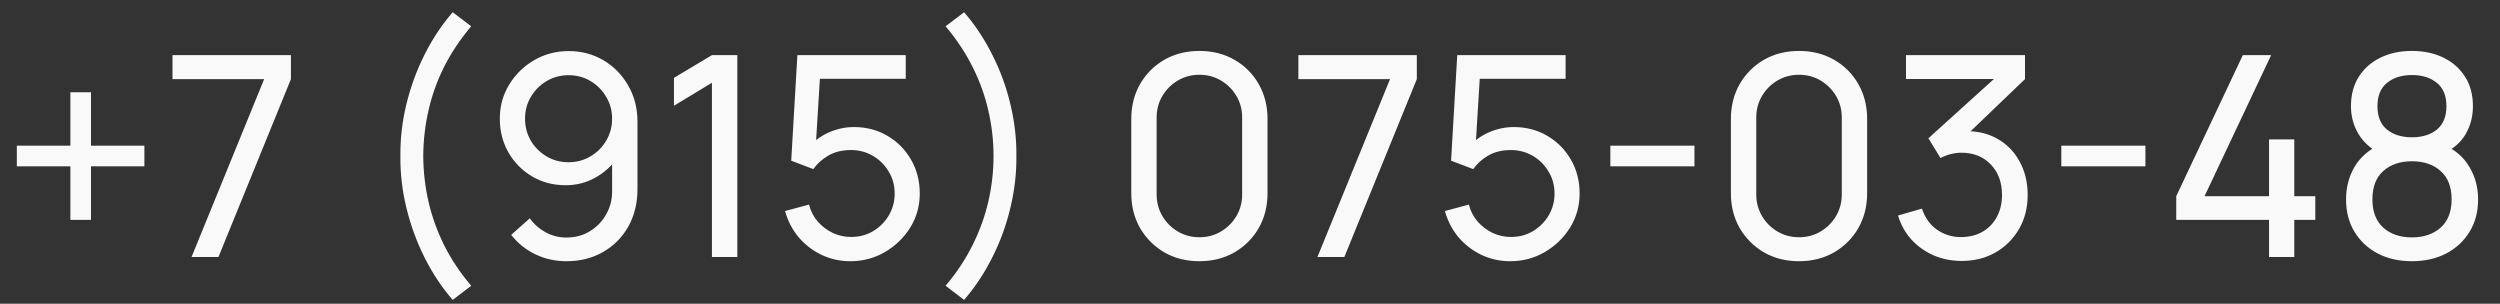 <?xml version="1.0" encoding="UTF-8"?> <svg xmlns="http://www.w3.org/2000/svg" width="107" height="13" viewBox="0 0 107 13" fill="none"><rect x="0" y="0" width="107" height="13" fill="#333333" stroke="none"/> <path d="M3.012 9.41V7.118H0.72V6.236H3.012V3.95H3.894V6.236H6.18V7.118H3.894V9.41H3.012ZM8.198 11L11.306 3.386H7.382V2.36H12.452V3.386L9.35 11H8.198ZM19.375 12.836C18.907 12.296 18.505 11.69 18.169 11.018C17.833 10.346 17.575 9.64 17.395 8.9C17.215 8.16 17.129 7.42 17.137 6.68C17.129 5.936 17.215 5.194 17.395 4.454C17.575 3.714 17.833 3.01 18.169 2.342C18.505 1.67 18.907 1.064 19.375 0.524L20.167 1.124C19.695 1.684 19.307 2.266 19.003 2.87C18.703 3.474 18.481 4.096 18.337 4.736C18.193 5.372 18.119 6.02 18.115 6.68C18.119 7.332 18.193 7.98 18.337 8.624C18.485 9.264 18.709 9.888 19.009 10.496C19.313 11.1 19.699 11.678 20.167 12.23L19.375 12.836ZM24.338 2.186C24.89 2.186 25.388 2.318 25.832 2.582C26.276 2.846 26.628 3.206 26.888 3.662C27.152 4.118 27.284 4.636 27.284 5.216V8.09C27.284 8.694 27.154 9.228 26.894 9.692C26.634 10.156 26.274 10.52 25.814 10.784C25.358 11.048 24.834 11.18 24.242 11.18C23.77 11.18 23.328 11.082 22.916 10.886C22.508 10.69 22.162 10.412 21.878 10.052L22.676 9.344C22.852 9.592 23.078 9.792 23.354 9.944C23.63 10.092 23.926 10.166 24.242 10.166C24.626 10.166 24.964 10.074 25.256 9.89C25.552 9.706 25.782 9.466 25.946 9.17C26.114 8.874 26.198 8.554 26.198 8.21V6.476L26.432 6.74C26.184 7.1 25.866 7.388 25.478 7.604C25.09 7.82 24.668 7.928 24.212 7.928C23.676 7.928 23.196 7.802 22.772 7.55C22.348 7.298 22.012 6.958 21.764 6.53C21.516 6.098 21.392 5.614 21.392 5.078C21.392 4.542 21.526 4.056 21.794 3.62C22.062 3.18 22.418 2.832 22.862 2.576C23.31 2.316 23.802 2.186 24.338 2.186ZM24.338 3.218C23.994 3.218 23.68 3.302 23.396 3.47C23.116 3.634 22.892 3.858 22.724 4.142C22.556 4.422 22.472 4.734 22.472 5.078C22.472 5.422 22.554 5.736 22.718 6.02C22.886 6.3 23.11 6.524 23.39 6.692C23.674 6.86 23.988 6.944 24.332 6.944C24.676 6.944 24.99 6.86 25.274 6.692C25.558 6.524 25.782 6.3 25.946 6.02C26.114 5.736 26.198 5.422 26.198 5.078C26.198 4.738 26.114 4.428 25.946 4.148C25.782 3.864 25.558 3.638 25.274 3.47C24.994 3.302 24.682 3.218 24.338 3.218ZM30.471 11V3.542L28.845 4.526V3.332L30.471 2.36H31.557V11H30.471ZM36.396 11.18C35.952 11.18 35.538 11.088 35.154 10.904C34.774 10.72 34.448 10.468 34.176 10.148C33.908 9.824 33.716 9.452 33.6 9.032L34.626 8.756C34.698 9.04 34.826 9.286 35.01 9.494C35.194 9.698 35.408 9.858 35.652 9.974C35.9 10.086 36.158 10.142 36.426 10.142C36.778 10.142 37.094 10.058 37.374 9.89C37.658 9.718 37.882 9.492 38.046 9.212C38.21 8.928 38.292 8.618 38.292 8.282C38.292 7.934 38.206 7.62 38.034 7.34C37.866 7.056 37.64 6.832 37.356 6.668C37.072 6.504 36.762 6.422 36.426 6.422C36.046 6.422 35.72 6.502 35.448 6.662C35.18 6.818 34.968 7.01 34.812 7.238L33.864 6.878L34.128 2.36H38.766V3.374H34.644L35.118 2.93L34.896 6.548L34.662 6.242C34.902 5.986 35.188 5.788 35.52 5.648C35.856 5.508 36.198 5.438 36.546 5.438C37.082 5.438 37.562 5.564 37.986 5.816C38.41 6.064 38.746 6.404 38.994 6.836C39.242 7.264 39.366 7.746 39.366 8.282C39.366 8.814 39.23 9.3 38.958 9.74C38.686 10.176 38.324 10.526 37.872 10.79C37.424 11.05 36.932 11.18 36.396 11.18ZM41.263 12.836L40.471 12.23C40.939 11.678 41.323 11.1 41.623 10.496C41.927 9.888 42.153 9.264 42.301 8.624C42.449 7.98 42.523 7.332 42.523 6.68C42.523 6.02 42.449 5.372 42.301 4.736C42.157 4.096 41.933 3.474 41.629 2.87C41.329 2.266 40.943 1.684 40.471 1.124L41.263 0.524C41.731 1.064 42.133 1.67 42.469 2.342C42.809 3.01 43.067 3.714 43.243 4.454C43.423 5.194 43.509 5.936 43.501 6.68C43.509 7.42 43.423 8.16 43.243 8.9C43.067 9.64 42.809 10.346 42.469 11.018C42.133 11.69 41.731 12.296 41.263 12.836ZM51.334 11.18C50.774 11.18 50.274 11.054 49.834 10.802C49.398 10.546 49.052 10.2 48.796 9.764C48.544 9.324 48.418 8.824 48.418 8.264V5.096C48.418 4.536 48.544 4.036 48.796 3.596C49.052 3.156 49.398 2.81 49.834 2.558C50.274 2.306 50.774 2.18 51.334 2.18C51.894 2.18 52.394 2.306 52.834 2.558C53.274 2.81 53.62 3.156 53.872 3.596C54.124 4.036 54.25 4.536 54.25 5.096V8.264C54.25 8.824 54.124 9.324 53.872 9.764C53.62 10.2 53.274 10.546 52.834 10.802C52.394 11.054 51.894 11.18 51.334 11.18ZM51.334 10.154C51.674 10.154 51.982 10.072 52.258 9.908C52.534 9.744 52.754 9.524 52.918 9.248C53.082 8.968 53.164 8.66 53.164 8.324V5.03C53.164 4.69 53.082 4.382 52.918 4.106C52.754 3.83 52.534 3.61 52.258 3.446C51.982 3.282 51.674 3.2 51.334 3.2C50.998 3.2 50.69 3.282 50.41 3.446C50.134 3.61 49.914 3.83 49.75 4.106C49.586 4.382 49.504 4.69 49.504 5.03V8.324C49.504 8.66 49.586 8.968 49.75 9.248C49.914 9.524 50.134 9.744 50.41 9.908C50.69 10.072 50.998 10.154 51.334 10.154ZM56.386 11L59.494 3.386H55.57V2.36H60.64V3.386L57.538 11H56.386ZM64.638 11.18C64.194 11.18 63.78 11.088 63.396 10.904C63.016 10.72 62.69 10.468 62.418 10.148C62.15 9.824 61.958 9.452 61.842 9.032L62.868 8.756C62.94 9.04 63.068 9.286 63.252 9.494C63.436 9.698 63.65 9.858 63.894 9.974C64.142 10.086 64.4 10.142 64.668 10.142C65.02 10.142 65.336 10.058 65.616 9.89C65.9 9.718 66.124 9.492 66.288 9.212C66.452 8.928 66.534 8.618 66.534 8.282C66.534 7.934 66.448 7.62 66.276 7.34C66.108 7.056 65.882 6.832 65.598 6.668C65.314 6.504 65.004 6.422 64.668 6.422C64.288 6.422 63.962 6.502 63.69 6.662C63.422 6.818 63.21 7.01 63.054 7.238L62.106 6.878L62.37 2.36H67.008V3.374H62.886L63.36 2.93L63.138 6.548L62.904 6.242C63.144 5.986 63.43 5.788 63.762 5.648C64.098 5.508 64.44 5.438 64.788 5.438C65.324 5.438 65.804 5.564 66.228 5.816C66.652 6.064 66.988 6.404 67.236 6.836C67.484 7.264 67.608 7.746 67.608 8.282C67.608 8.814 67.472 9.3 67.2 9.74C66.928 10.176 66.566 10.526 66.114 10.79C65.666 11.05 65.174 11.18 64.638 11.18ZM68.923 7.118V6.236H72.523V7.118H68.923ZM76.998 11.18C76.438 11.18 75.938 11.054 75.498 10.802C75.062 10.546 74.716 10.2 74.46 9.764C74.208 9.324 74.082 8.824 74.082 8.264V5.096C74.082 4.536 74.208 4.036 74.46 3.596C74.716 3.156 75.062 2.81 75.498 2.558C75.938 2.306 76.438 2.18 76.998 2.18C77.558 2.18 78.058 2.306 78.498 2.558C78.938 2.81 79.284 3.156 79.536 3.596C79.788 4.036 79.914 4.536 79.914 5.096V8.264C79.914 8.824 79.788 9.324 79.536 9.764C79.284 10.2 78.938 10.546 78.498 10.802C78.058 11.054 77.558 11.18 76.998 11.18ZM76.998 10.154C77.338 10.154 77.646 10.072 77.922 9.908C78.198 9.744 78.418 9.524 78.582 9.248C78.746 8.968 78.828 8.66 78.828 8.324V5.03C78.828 4.69 78.746 4.382 78.582 4.106C78.418 3.83 78.198 3.61 77.922 3.446C77.646 3.282 77.338 3.2 76.998 3.2C76.662 3.2 76.354 3.282 76.074 3.446C75.798 3.61 75.578 3.83 75.414 4.106C75.25 4.382 75.168 4.69 75.168 5.03V8.324C75.168 8.66 75.25 8.968 75.414 9.248C75.578 9.524 75.798 9.744 76.074 9.908C76.354 10.072 76.662 10.154 76.998 10.154ZM83.964 11.168C83.536 11.168 83.138 11.09 82.77 10.934C82.402 10.774 82.084 10.55 81.816 10.262C81.552 9.97 81.358 9.624 81.234 9.224L82.26 8.93C82.392 9.33 82.612 9.634 82.92 9.842C83.228 10.05 83.574 10.152 83.958 10.148C84.31 10.14 84.614 10.06 84.87 9.908C85.13 9.752 85.33 9.54 85.47 9.272C85.614 9.004 85.686 8.694 85.686 8.342C85.686 7.806 85.526 7.372 85.206 7.04C84.886 6.704 84.466 6.536 83.946 6.536C83.802 6.536 83.65 6.556 83.49 6.596C83.334 6.636 83.188 6.692 83.052 6.764L82.536 5.918L85.74 3.02L85.878 3.38H81.576V2.36H86.67V3.386L83.94 6.002L83.928 5.624C84.5 5.584 85 5.678 85.428 5.906C85.856 6.134 86.188 6.46 86.424 6.884C86.664 7.308 86.784 7.794 86.784 8.342C86.784 8.894 86.66 9.382 86.412 9.806C86.164 10.23 85.828 10.564 85.404 10.808C84.98 11.048 84.5 11.168 83.964 11.168ZM88.224 7.118V6.236H91.824V7.118H88.224ZM97.115 11V9.41H93.143V8.396L95.993 2.36H97.205L94.355 8.396H97.115V5.966H98.195V8.396H99.095V9.41H98.195V11H97.115ZM103.231 11.18C102.679 11.18 102.191 11.07 101.767 10.85C101.343 10.626 101.011 10.316 100.771 9.92C100.531 9.524 100.411 9.062 100.411 8.534C100.411 8.018 100.533 7.552 100.777 7.136C101.025 6.72 101.397 6.4 101.893 6.176L101.875 6.566C101.471 6.37 101.161 6.094 100.945 5.738C100.729 5.378 100.621 4.98 100.621 4.544C100.621 4.056 100.733 3.636 100.957 3.284C101.181 2.932 101.489 2.66 101.881 2.468C102.273 2.276 102.723 2.18 103.231 2.18C103.739 2.18 104.189 2.276 104.581 2.468C104.973 2.66 105.281 2.932 105.505 3.284C105.729 3.636 105.841 4.056 105.841 4.544C105.841 4.98 105.739 5.376 105.535 5.732C105.331 6.084 105.017 6.362 104.593 6.566L104.569 6.182C105.065 6.398 105.437 6.716 105.685 7.136C105.937 7.552 106.063 8.018 106.063 8.534C106.063 9.062 105.941 9.524 105.697 9.92C105.457 10.316 105.123 10.626 104.695 10.85C104.271 11.07 103.783 11.18 103.231 11.18ZM103.231 10.16C103.735 10.16 104.143 10.022 104.455 9.746C104.771 9.466 104.929 9.062 104.929 8.534C104.929 8.002 104.773 7.598 104.461 7.322C104.153 7.042 103.743 6.902 103.231 6.902C102.723 6.902 102.313 7.042 102.001 7.322C101.693 7.598 101.539 8.002 101.539 8.534C101.539 9.062 101.695 9.466 102.007 9.746C102.319 10.022 102.727 10.16 103.231 10.16ZM103.231 5.876C103.671 5.876 104.027 5.766 104.299 5.546C104.571 5.322 104.707 4.988 104.707 4.544C104.707 4.1 104.571 3.768 104.299 3.548C104.027 3.324 103.671 3.212 103.231 3.212C102.795 3.212 102.439 3.324 102.163 3.548C101.891 3.768 101.755 4.1 101.755 4.544C101.755 4.988 101.891 5.322 102.163 5.546C102.439 5.766 102.795 5.876 103.231 5.876Z" fill="#F9F9F9"></path> </svg> 